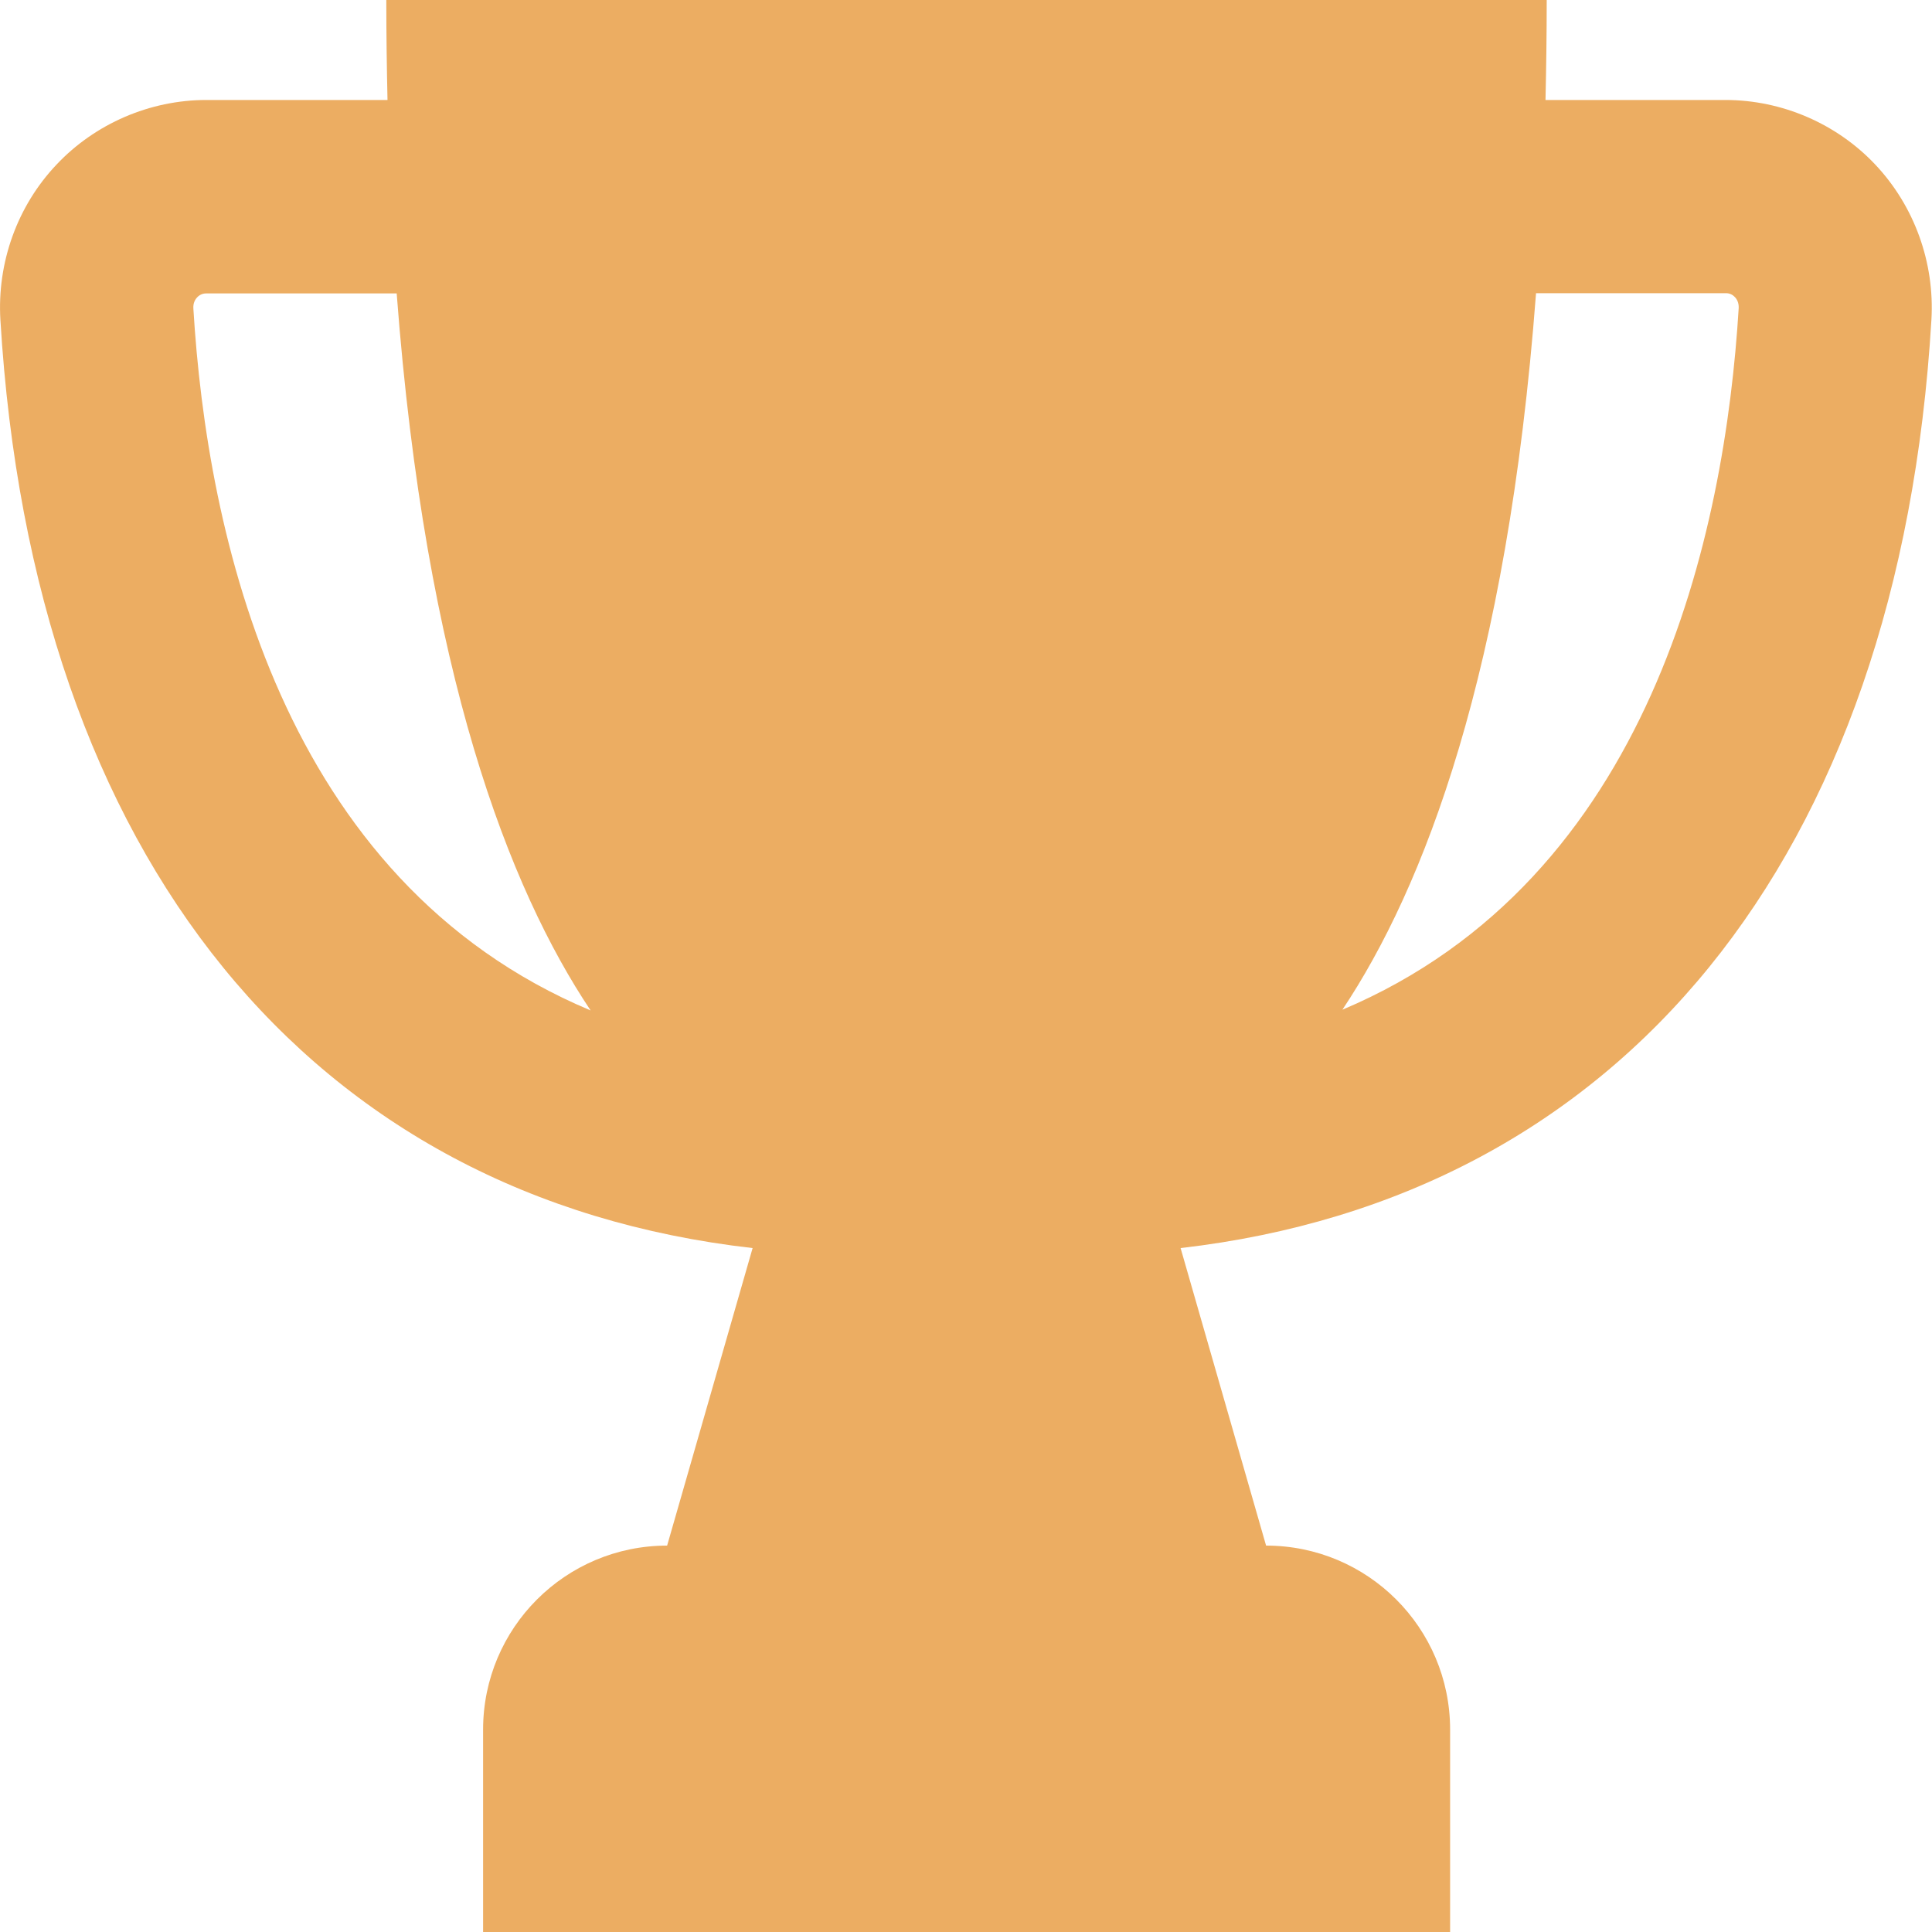 <svg width="40" height="40" viewBox="0 0 40 40" fill="none" xmlns="http://www.w3.org/2000/svg">
<g clip-path="url(#clip0_323_3883)">
<path d="M38.828 3.41C38.028 2.56 36.893 2.07 35.723 2.07H31.998C32.013 1.4 32.023 0.71 32.023 0H7.998C7.998 0.71 8.008 1.4 8.023 2.07H4.273C3.103 2.07 1.968 2.56 1.168 3.41C0.358 4.265 -0.062 5.435 0.008 6.62C0.678 17.79 6.443 24.8 15.582 25.84L13.812 32C11.707 32 10.002 33.705 10.002 35.81V40H30.023V35.81C30.023 33.705 28.318 32 26.213 32L24.443 25.84C33.563 24.79 39.323 17.785 39.988 6.62C40.057 5.44 39.638 4.27 38.828 3.41ZM4.003 6.38C3.998 6.27 4.043 6.195 4.083 6.155C4.158 6.075 4.248 6.075 4.273 6.075H8.213C8.808 13.94 10.543 18.4 12.228 20.92C5.813 18.23 4.283 11.045 4.003 6.38ZM27.793 20.905C29.477 18.38 31.208 13.925 31.802 6.07H35.727C35.758 6.07 35.843 6.07 35.918 6.15C35.958 6.19 36.002 6.265 35.998 6.375C35.713 11.04 34.188 18.205 27.793 20.905Z" fill="#ECAD62"/>
</g>
<defs>
<clipPath id="clip0_323_3883">
<rect width="40" height="40" fill="white"/>
</clipPath>
</defs>
</svg>
